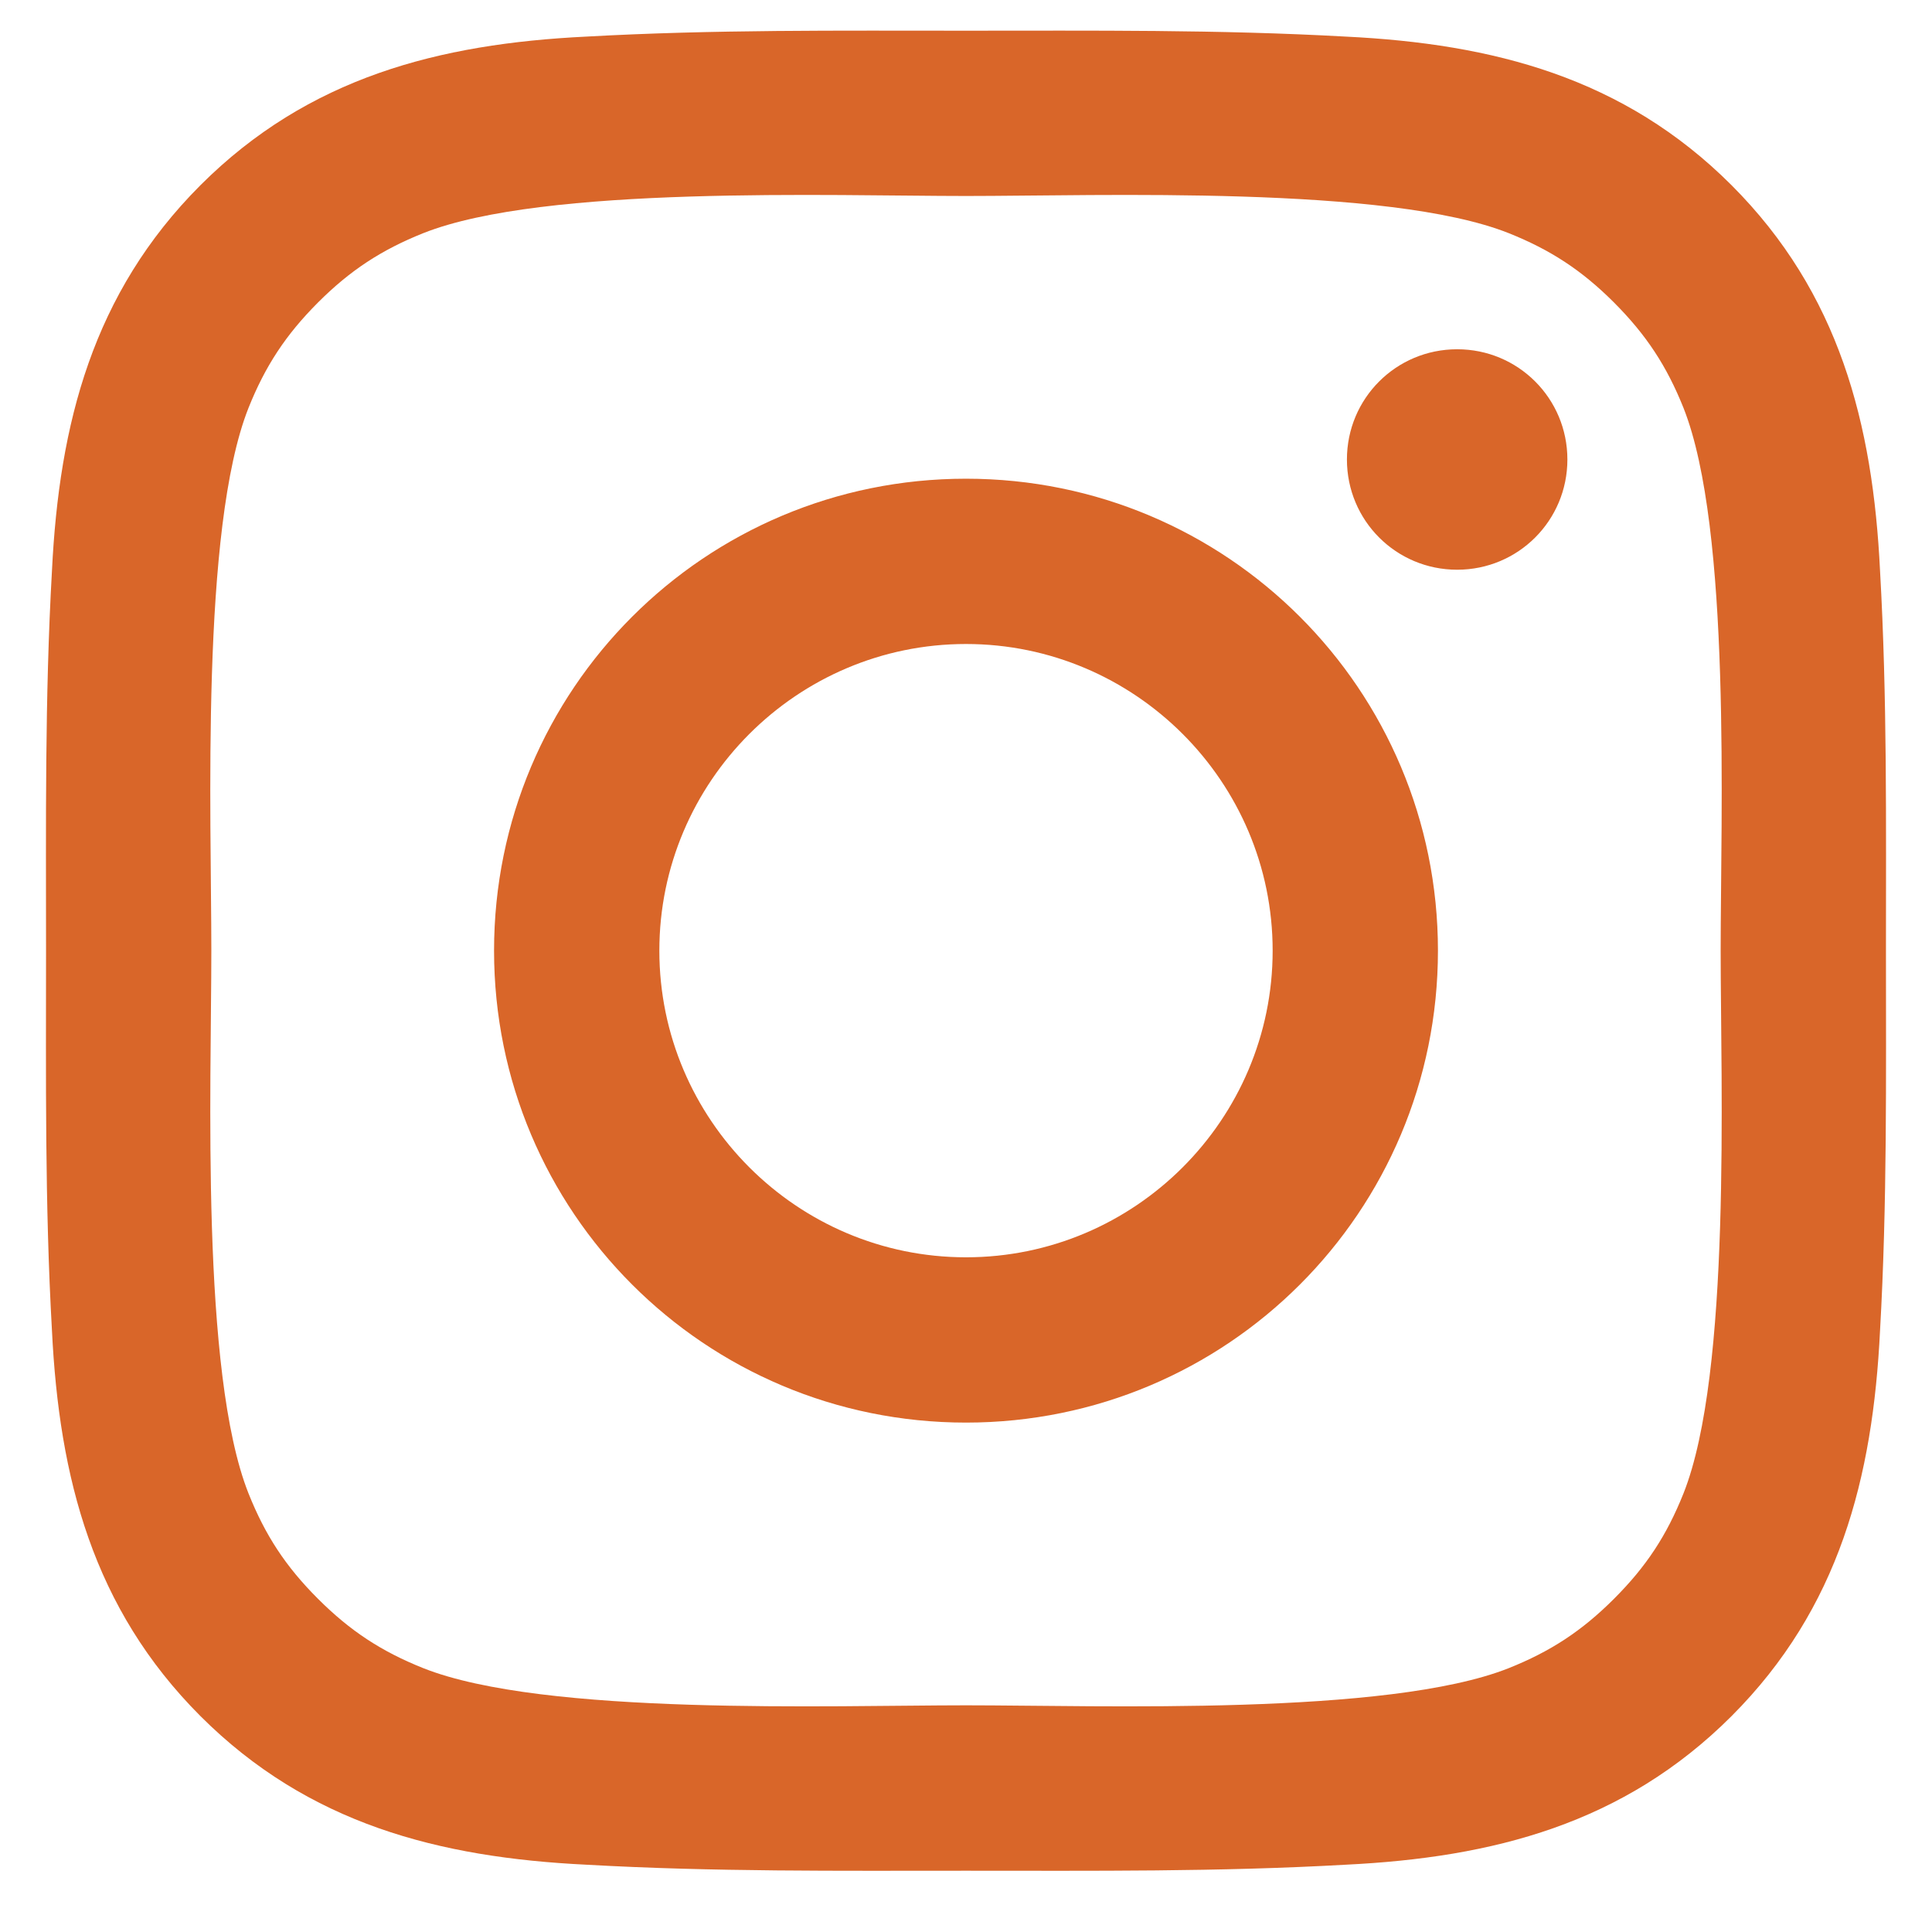 <?xml version="1.0" encoding="UTF-8"?>
<svg width="18px" height="18px" viewBox="0 0 18 18" version="1.1" xmlns="http://www.w3.org/2000/svg" xmlns:xlink="http://www.w3.org/1999/xlink">
    <!-- Generator: Sketch 47.1 (45422) - http://www.bohemiancoding.com/sketch -->
    <title>icon/instagram-icon</title>
    <desc>Created with Sketch.</desc>
    <defs></defs>
    <g id="Symbols" stroke="none" stroke-width="1" fill="none" fill-rule="evenodd">
        <g id="components/desktop/main-nav" transform="translate(-1119, -23)" fill="#D96629">
            <g id="nav">
                <g id="utility" transform="translate(512, 21)">
                    <g id="social" transform="translate(558, 2)">
                        <path d="M60.857,8.857 C60.857,7.283 59.574,6 58,6 C56.426,6 55.143,7.283 55.143,8.857 C55.143,10.431 56.426,11.714 58,11.714 C59.574,11.714 60.857,10.431 60.857,8.857 Z M62.397,8.857 C62.397,11.29 60.433,13.254 58,13.254 C55.567,13.254 53.603,11.29 53.603,8.857 C53.603,6.424 55.567,4.46 58,4.46 C60.433,4.46 62.397,6.424 62.397,8.857 Z M63.603,4.281 C63.603,4.85 63.145,5.308 62.576,5.308 C62.007,5.308 61.549,4.85 61.549,4.281 C61.549,3.712 62.007,3.254 62.576,3.254 C63.145,3.254 63.603,3.712 63.603,4.281 Z M58,1.826 C56.75,1.826 54.071,1.725 52.944,2.172 C52.554,2.328 52.263,2.518 51.962,2.819 C51.661,3.121 51.471,3.411 51.315,3.801 C50.868,4.929 50.969,7.607 50.969,8.857 C50.969,10.107 50.868,12.786 51.315,13.913 C51.471,14.304 51.661,14.594 51.962,14.895 C52.263,15.196 52.554,15.386 52.944,15.542 C54.071,15.989 56.75,15.888 58,15.888 C59.25,15.888 61.929,15.989 63.056,15.542 C63.446,15.386 63.737,15.196 64.038,14.895 C64.339,14.594 64.529,14.304 64.685,13.913 C65.132,12.786 65.031,10.107 65.031,8.857 C65.031,7.607 65.132,4.929 64.685,3.801 C64.529,3.411 64.339,3.121 64.038,2.819 C63.737,2.518 63.446,2.328 63.056,2.172 C61.929,1.725 59.25,1.826 58,1.826 Z M66.571,8.857 C66.571,10.04 66.583,11.212 66.516,12.395 C66.449,13.768 66.136,14.984 65.132,15.989 C64.127,16.993 62.911,17.306 61.538,17.373 C60.355,17.44 59.183,17.429 58,17.429 C56.817,17.429 55.645,17.44 54.462,17.373 C53.089,17.306 51.873,16.993 50.868,15.989 C49.864,14.984 49.551,13.768 49.484,12.395 C49.417,11.212 49.429,10.04 49.429,8.857 C49.429,7.674 49.417,6.502 49.484,5.319 C49.551,3.946 49.864,2.73 50.868,1.725 C51.873,0.721 53.089,0.408 54.462,0.341 C55.645,0.275 56.817,0.286 58,0.286 C59.183,0.286 60.355,0.275 61.538,0.341 C62.911,0.408 64.127,0.721 65.132,1.725 C66.136,2.73 66.449,3.946 66.516,5.319 C66.583,6.502 66.571,7.674 66.571,8.857 Z" id="icon/instagram-icon"></path>
                    </g>
                </g>
            </g>
        </g>
    </g>
</svg>